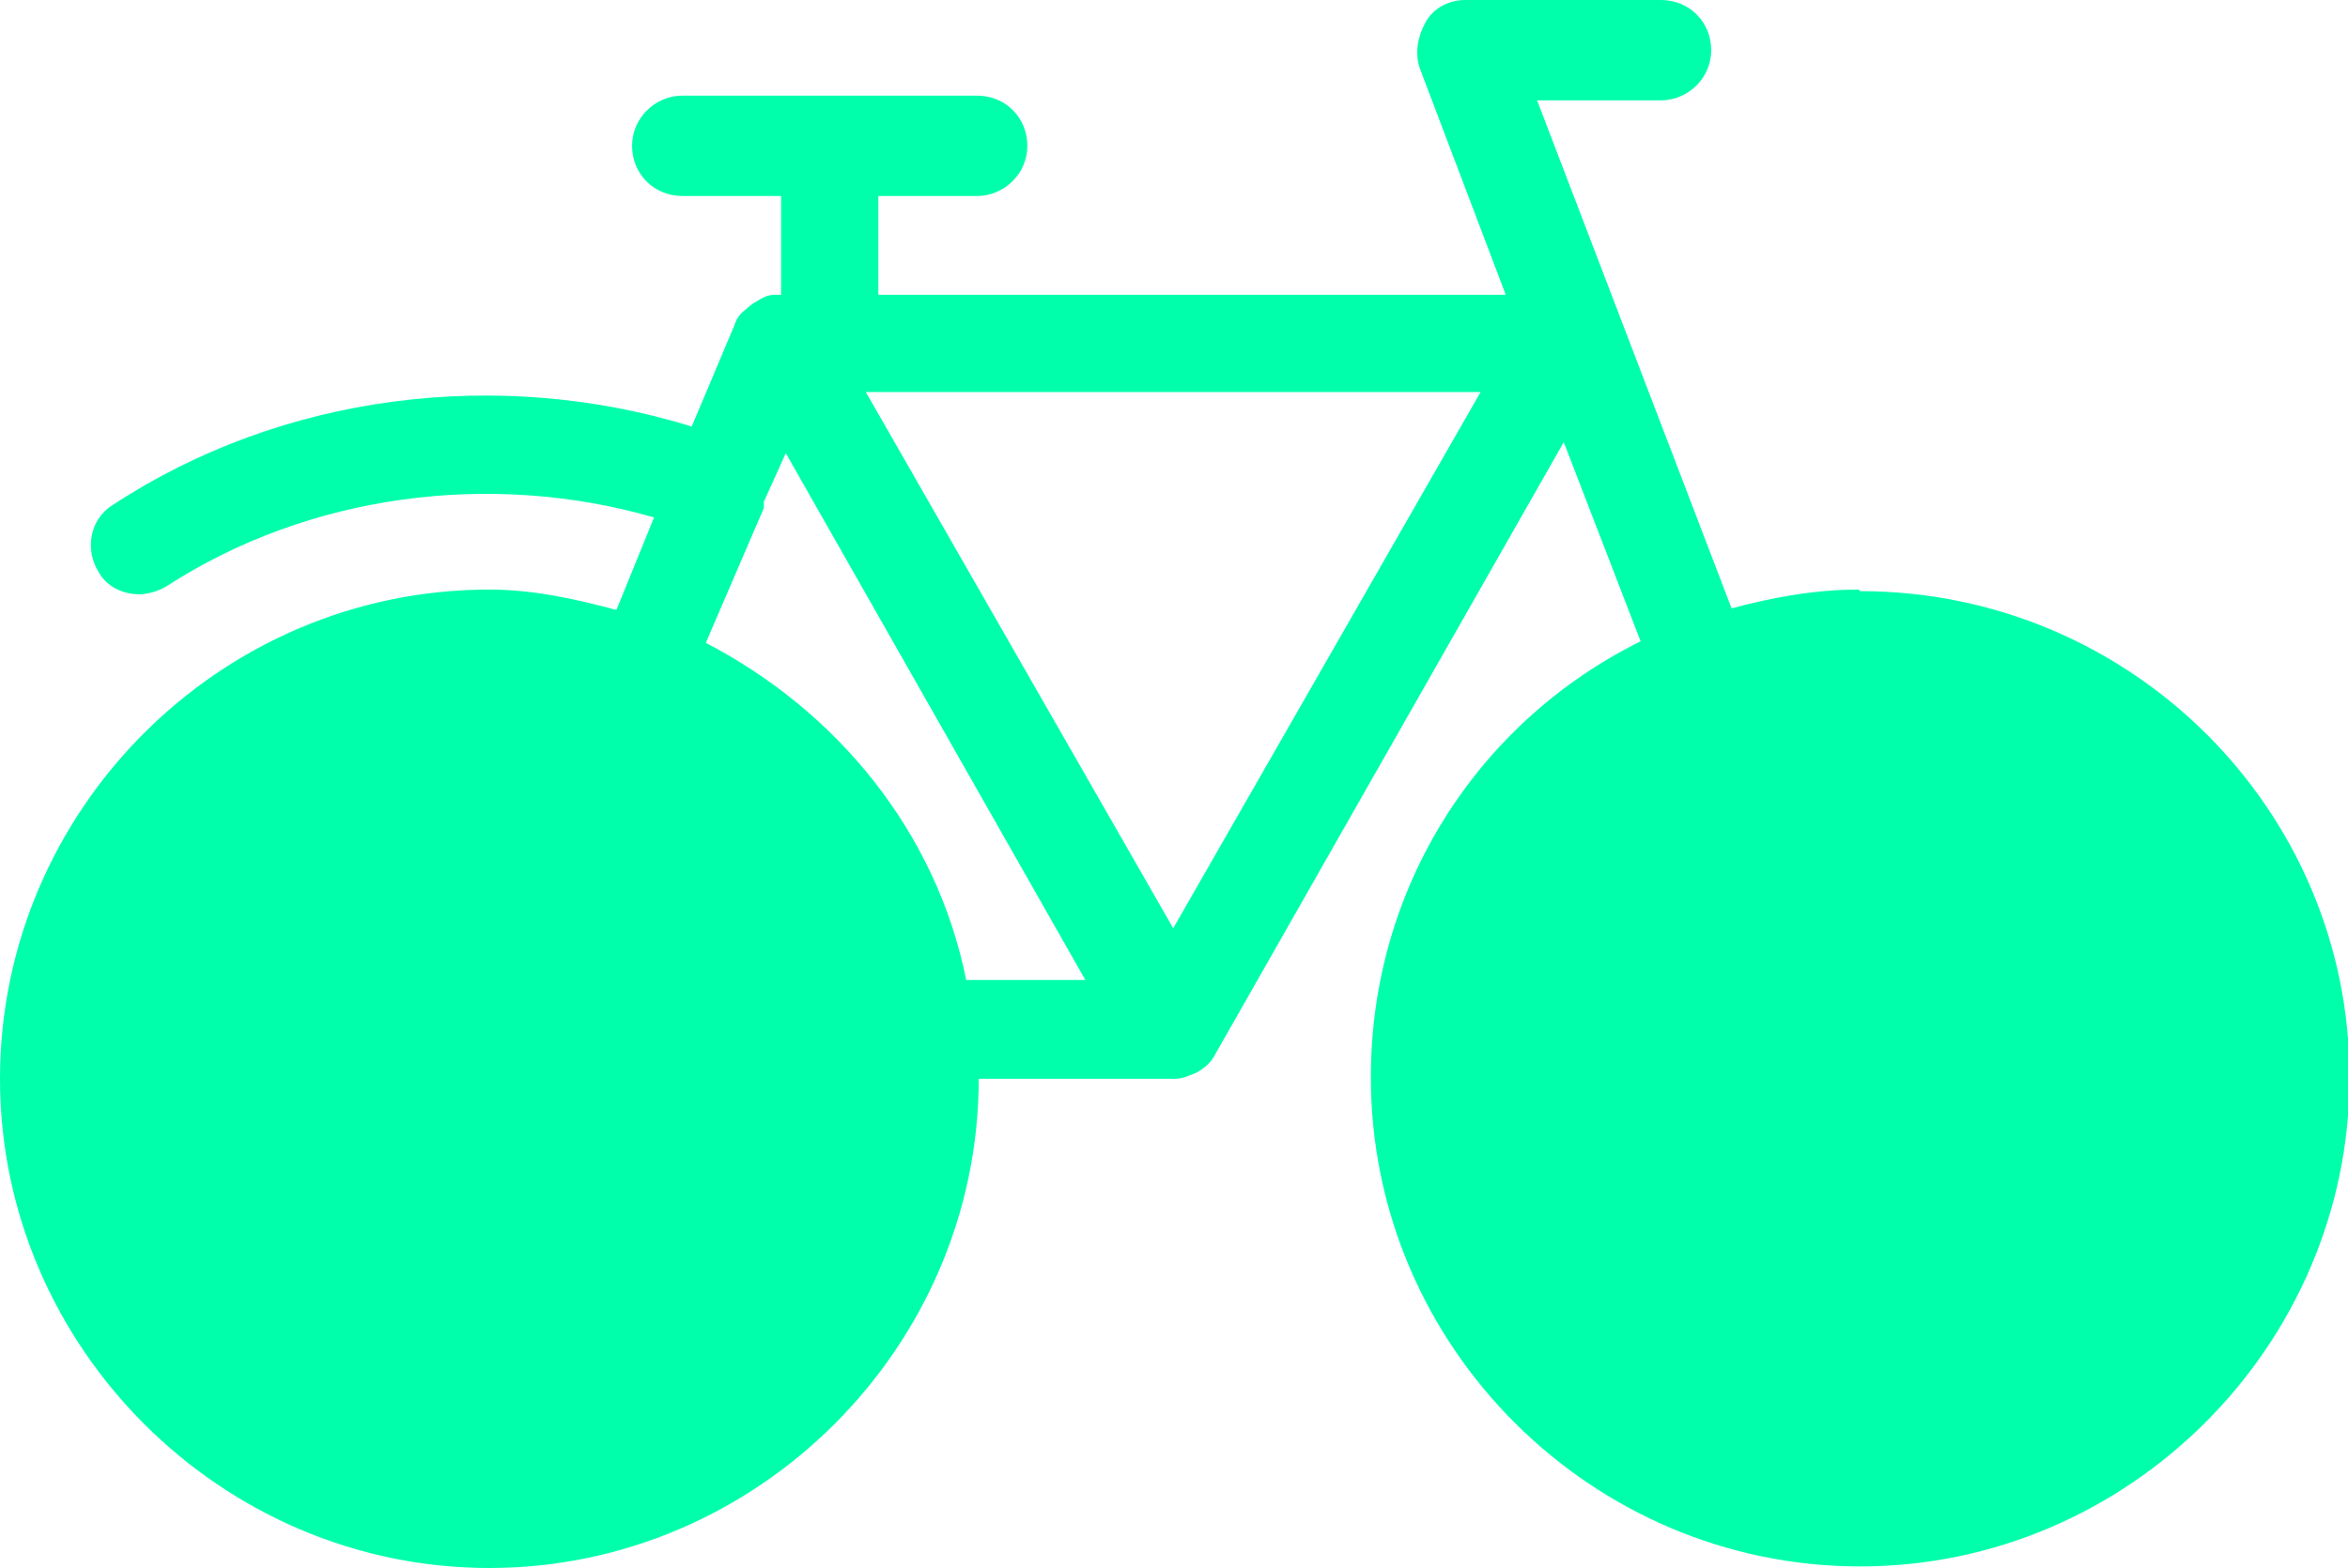 <?xml version="1.0" encoding="UTF-8"?>
<svg id="Layer_1" data-name="Layer 1" xmlns="http://www.w3.org/2000/svg" viewBox="0 0 14.97 10">
  <defs>
    <style>
      .cls-1 {
        fill: #00ffab;
      }
    </style>
  </defs>
  <path class="cls-1" d="M6.16,6.25c-.19-.95-.83-1.72-1.66-2.15l.37-.86s0,0,0-.02v-.02l.14-.31,1.91,3.36h-.77ZM9.44,2.5l-1.96,3.42-1.96-3.42h3.92ZM11.85,3.76c-.28,0-.55.05-.81.12l-1.24-3.24h.79c.17,0,.32-.14.32-.32s-.14-.32-.32-.32h-1.25c-.1,0-.2.05-.25.14-.05.09-.07.19-.04.29l.55,1.45h-4v-.63h.63c.17,0,.32-.14.32-.32s-.14-.32-.32-.32h-1.88c-.17,0-.32.14-.32.32s.14.32.32.32h.63v.63h-.02s-.02,0-.02,0c-.05,0-.08.02-.13.05,0,0-.03.02-.04.03-.05.04-.07.06-.09.12l-.27.64c-1.23-.38-2.61-.21-3.69.5-.15.09-.18.29-.09.43.05.09.15.14.26.14.05,0,.12-.02.17-.05.91-.59,2.07-.74,3.11-.44l-.24.59c-.26-.07-.53-.13-.81-.13-1.72,0-3.12,1.41-3.12,3.12s1.41,3.12,3.12,3.12,3.12-1.41,3.12-3.12h1.23s0,0,.02,0c.05,0,.09-.02.14-.04.05-.03.09-.06.12-.12l2.22-3.9.49,1.27c-1.03.51-1.72,1.56-1.72,2.78,0,1.72,1.41,3.12,3.12,3.12s3.12-1.41,3.12-3.12-1.4-3.1-3.12-3.1"/>
</svg>